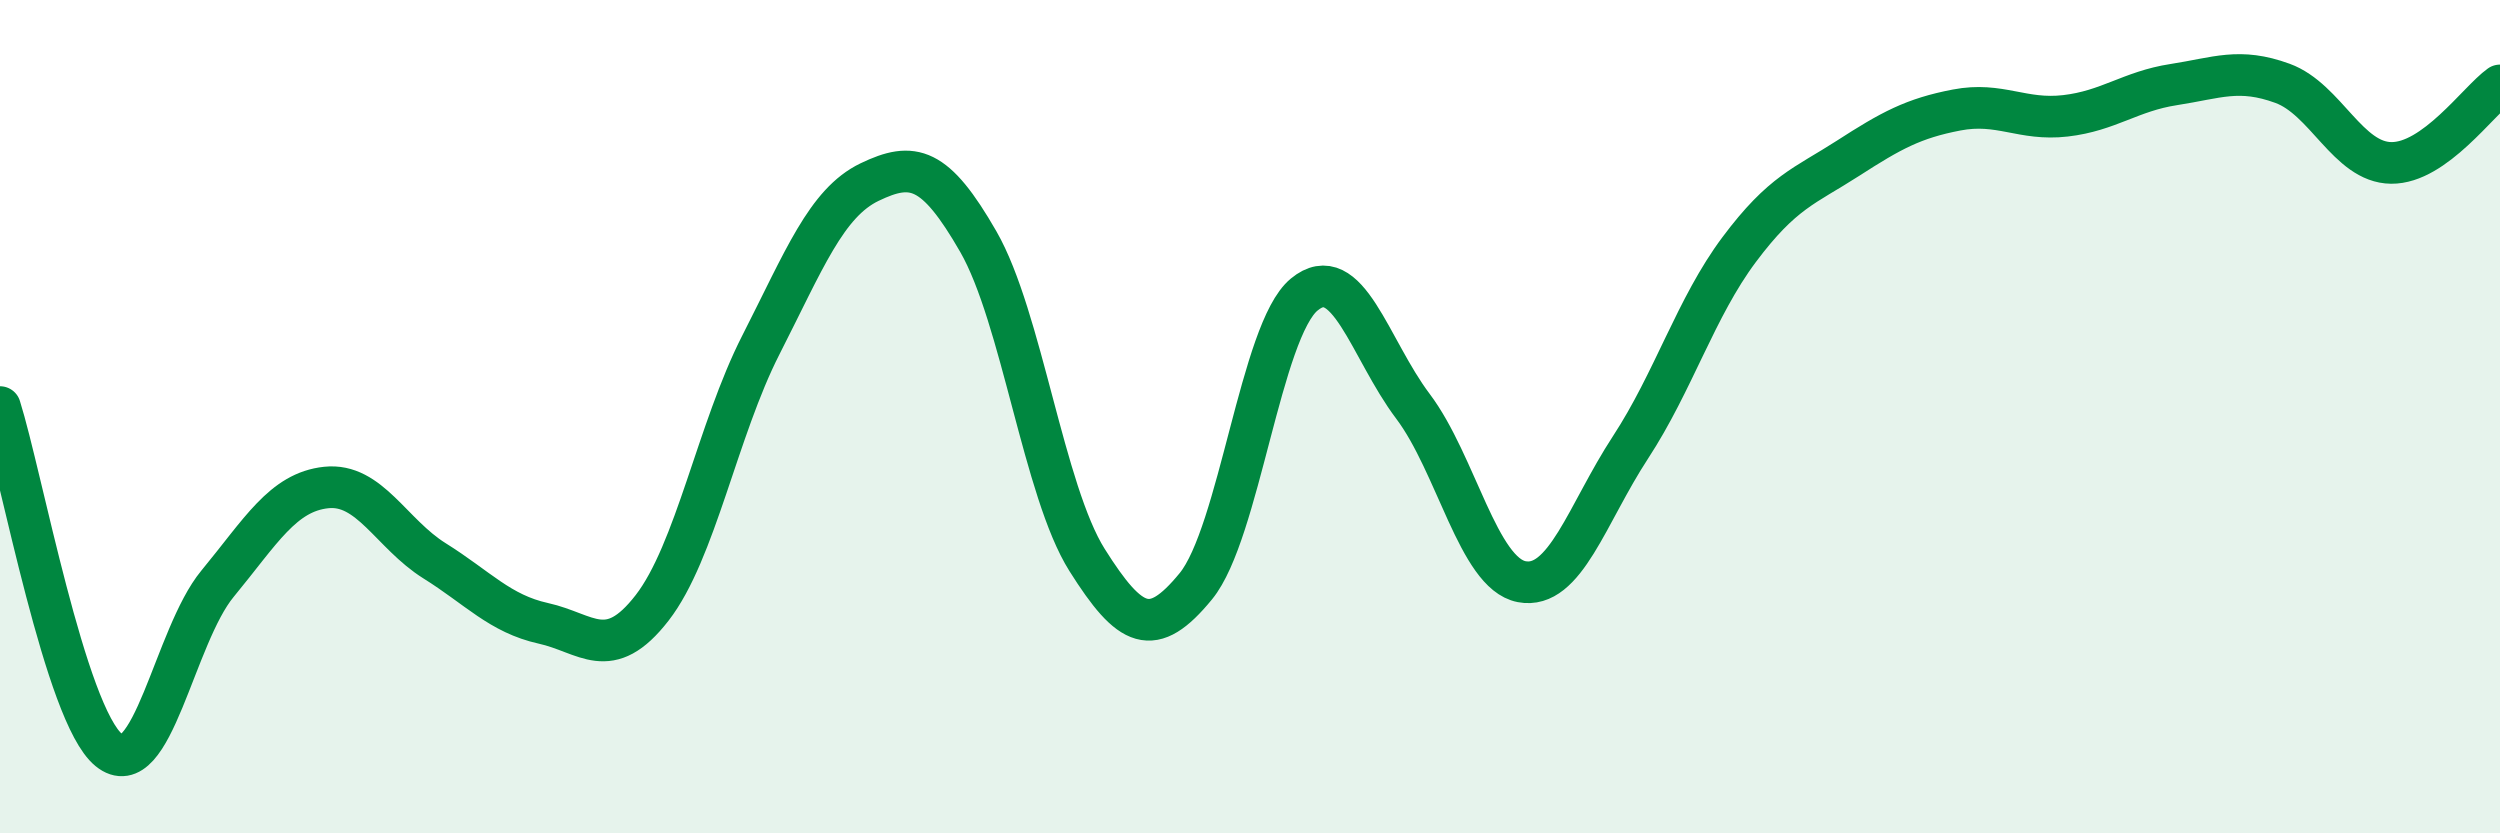 
    <svg width="60" height="20" viewBox="0 0 60 20" xmlns="http://www.w3.org/2000/svg">
      <path
        d="M 0,9.77 C 0.52,11.42 1.57,17.15 2.61,18 C 3.65,18.85 4.18,15.27 5.22,14.01 C 6.26,12.75 6.79,11.81 7.83,11.7 C 8.87,11.59 9.39,12.81 10.43,13.46 C 11.47,14.11 12,14.73 13.04,14.96 C 14.08,15.19 14.61,15.93 15.65,14.59 C 16.69,13.25 17.22,10.32 18.26,8.28 C 19.3,6.24 19.83,4.87 20.87,4.37 C 21.91,3.87 22.44,3.99 23.48,5.8 C 24.52,7.61 25.05,11.79 26.09,13.44 C 27.13,15.09 27.66,15.34 28.7,14.07 C 29.74,12.8 30.26,7.93 31.3,7.07 C 32.34,6.21 32.87,8.37 33.91,9.75 C 34.95,11.13 35.48,13.76 36.52,13.96 C 37.56,14.16 38.09,12.33 39.13,10.74 C 40.17,9.15 40.7,7.38 41.74,5.99 C 42.78,4.6 43.31,4.47 44.35,3.8 C 45.39,3.13 45.92,2.84 46.96,2.64 C 48,2.44 48.53,2.9 49.57,2.78 C 50.61,2.66 51.13,2.19 52.17,2.03 C 53.21,1.87 53.74,1.62 54.78,2 C 55.82,2.38 56.35,3.9 57.39,3.91 C 58.43,3.92 59.48,2.42 60,2.05L60 20L0 20Z"
        fill="#008740"
        opacity="0.1"
        stroke-linecap="round"
        stroke-linejoin="round"
      />
      <path
        d="M 0,9.77 C 0.52,11.42 1.57,17.15 2.61,18 C 3.65,18.85 4.18,15.27 5.22,14.01 C 6.26,12.75 6.79,11.81 7.83,11.7 C 8.87,11.59 9.39,12.81 10.43,13.46 C 11.47,14.11 12,14.73 13.04,14.96 C 14.08,15.19 14.61,15.93 15.65,14.59 C 16.69,13.25 17.22,10.32 18.26,8.28 C 19.3,6.24 19.83,4.87 20.87,4.37 C 21.91,3.87 22.44,3.99 23.48,5.8 C 24.52,7.61 25.05,11.79 26.09,13.44 C 27.13,15.09 27.66,15.34 28.7,14.07 C 29.74,12.8 30.26,7.93 31.3,7.07 C 32.34,6.21 32.87,8.37 33.91,9.75 C 34.95,11.13 35.48,13.76 36.52,13.96 C 37.56,14.16 38.09,12.33 39.13,10.74 C 40.17,9.15 40.7,7.38 41.74,5.99 C 42.78,4.6 43.31,4.47 44.35,3.8 C 45.39,3.13 45.92,2.84 46.96,2.64 C 48,2.44 48.53,2.9 49.57,2.78 C 50.61,2.66 51.13,2.19 52.17,2.03 C 53.21,1.87 53.74,1.62 54.78,2 C 55.82,2.38 56.35,3.9 57.39,3.91 C 58.43,3.92 59.48,2.42 60,2.05"
        stroke="#008740"
        stroke-width="1"
        fill="none"
        stroke-linecap="round"
        stroke-linejoin="round"
      />
    </svg>
  